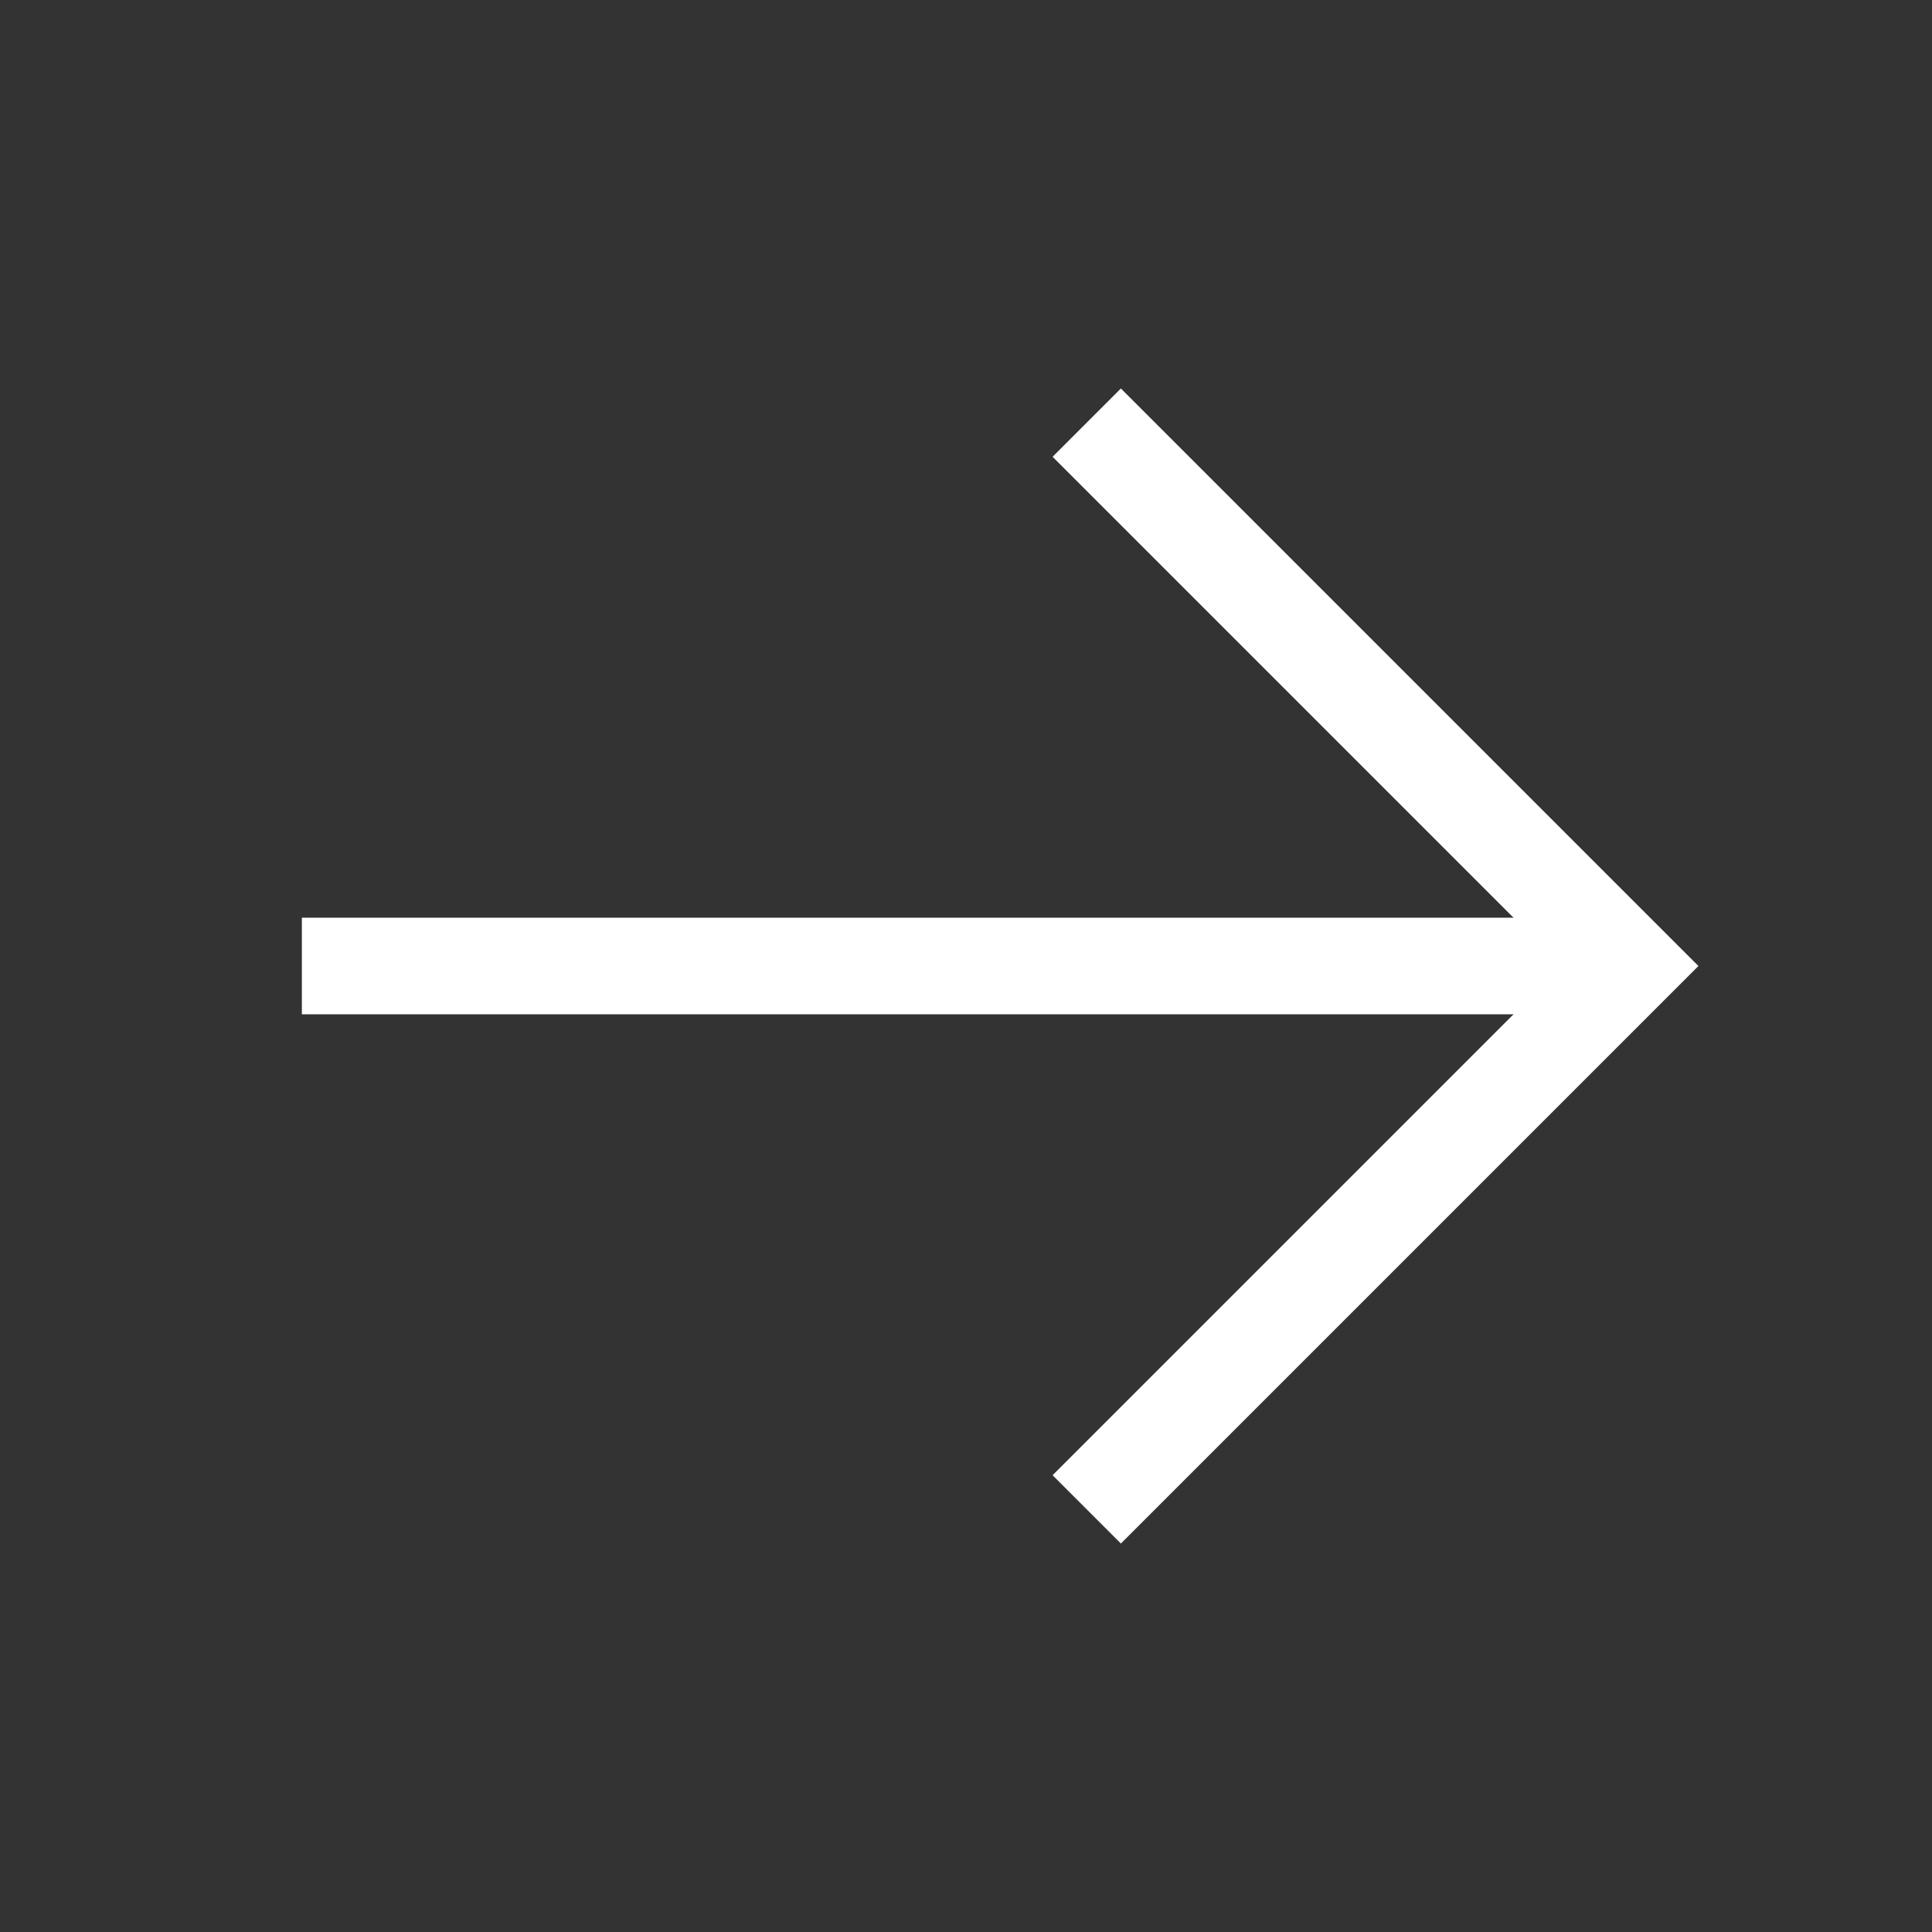 <svg width="20" height="20" viewBox="0 0 20 20" fill="none" xmlns="http://www.w3.org/2000/svg">
<rect x="0" y="0" width="20" height="20" fill="#333333" stroke="none"/>
<path d="M3.125 10H16.875" stroke="white"/>
<path d="M11.25 4.375L16.875 10L11.25 15.625" stroke="white"/>
</svg>
